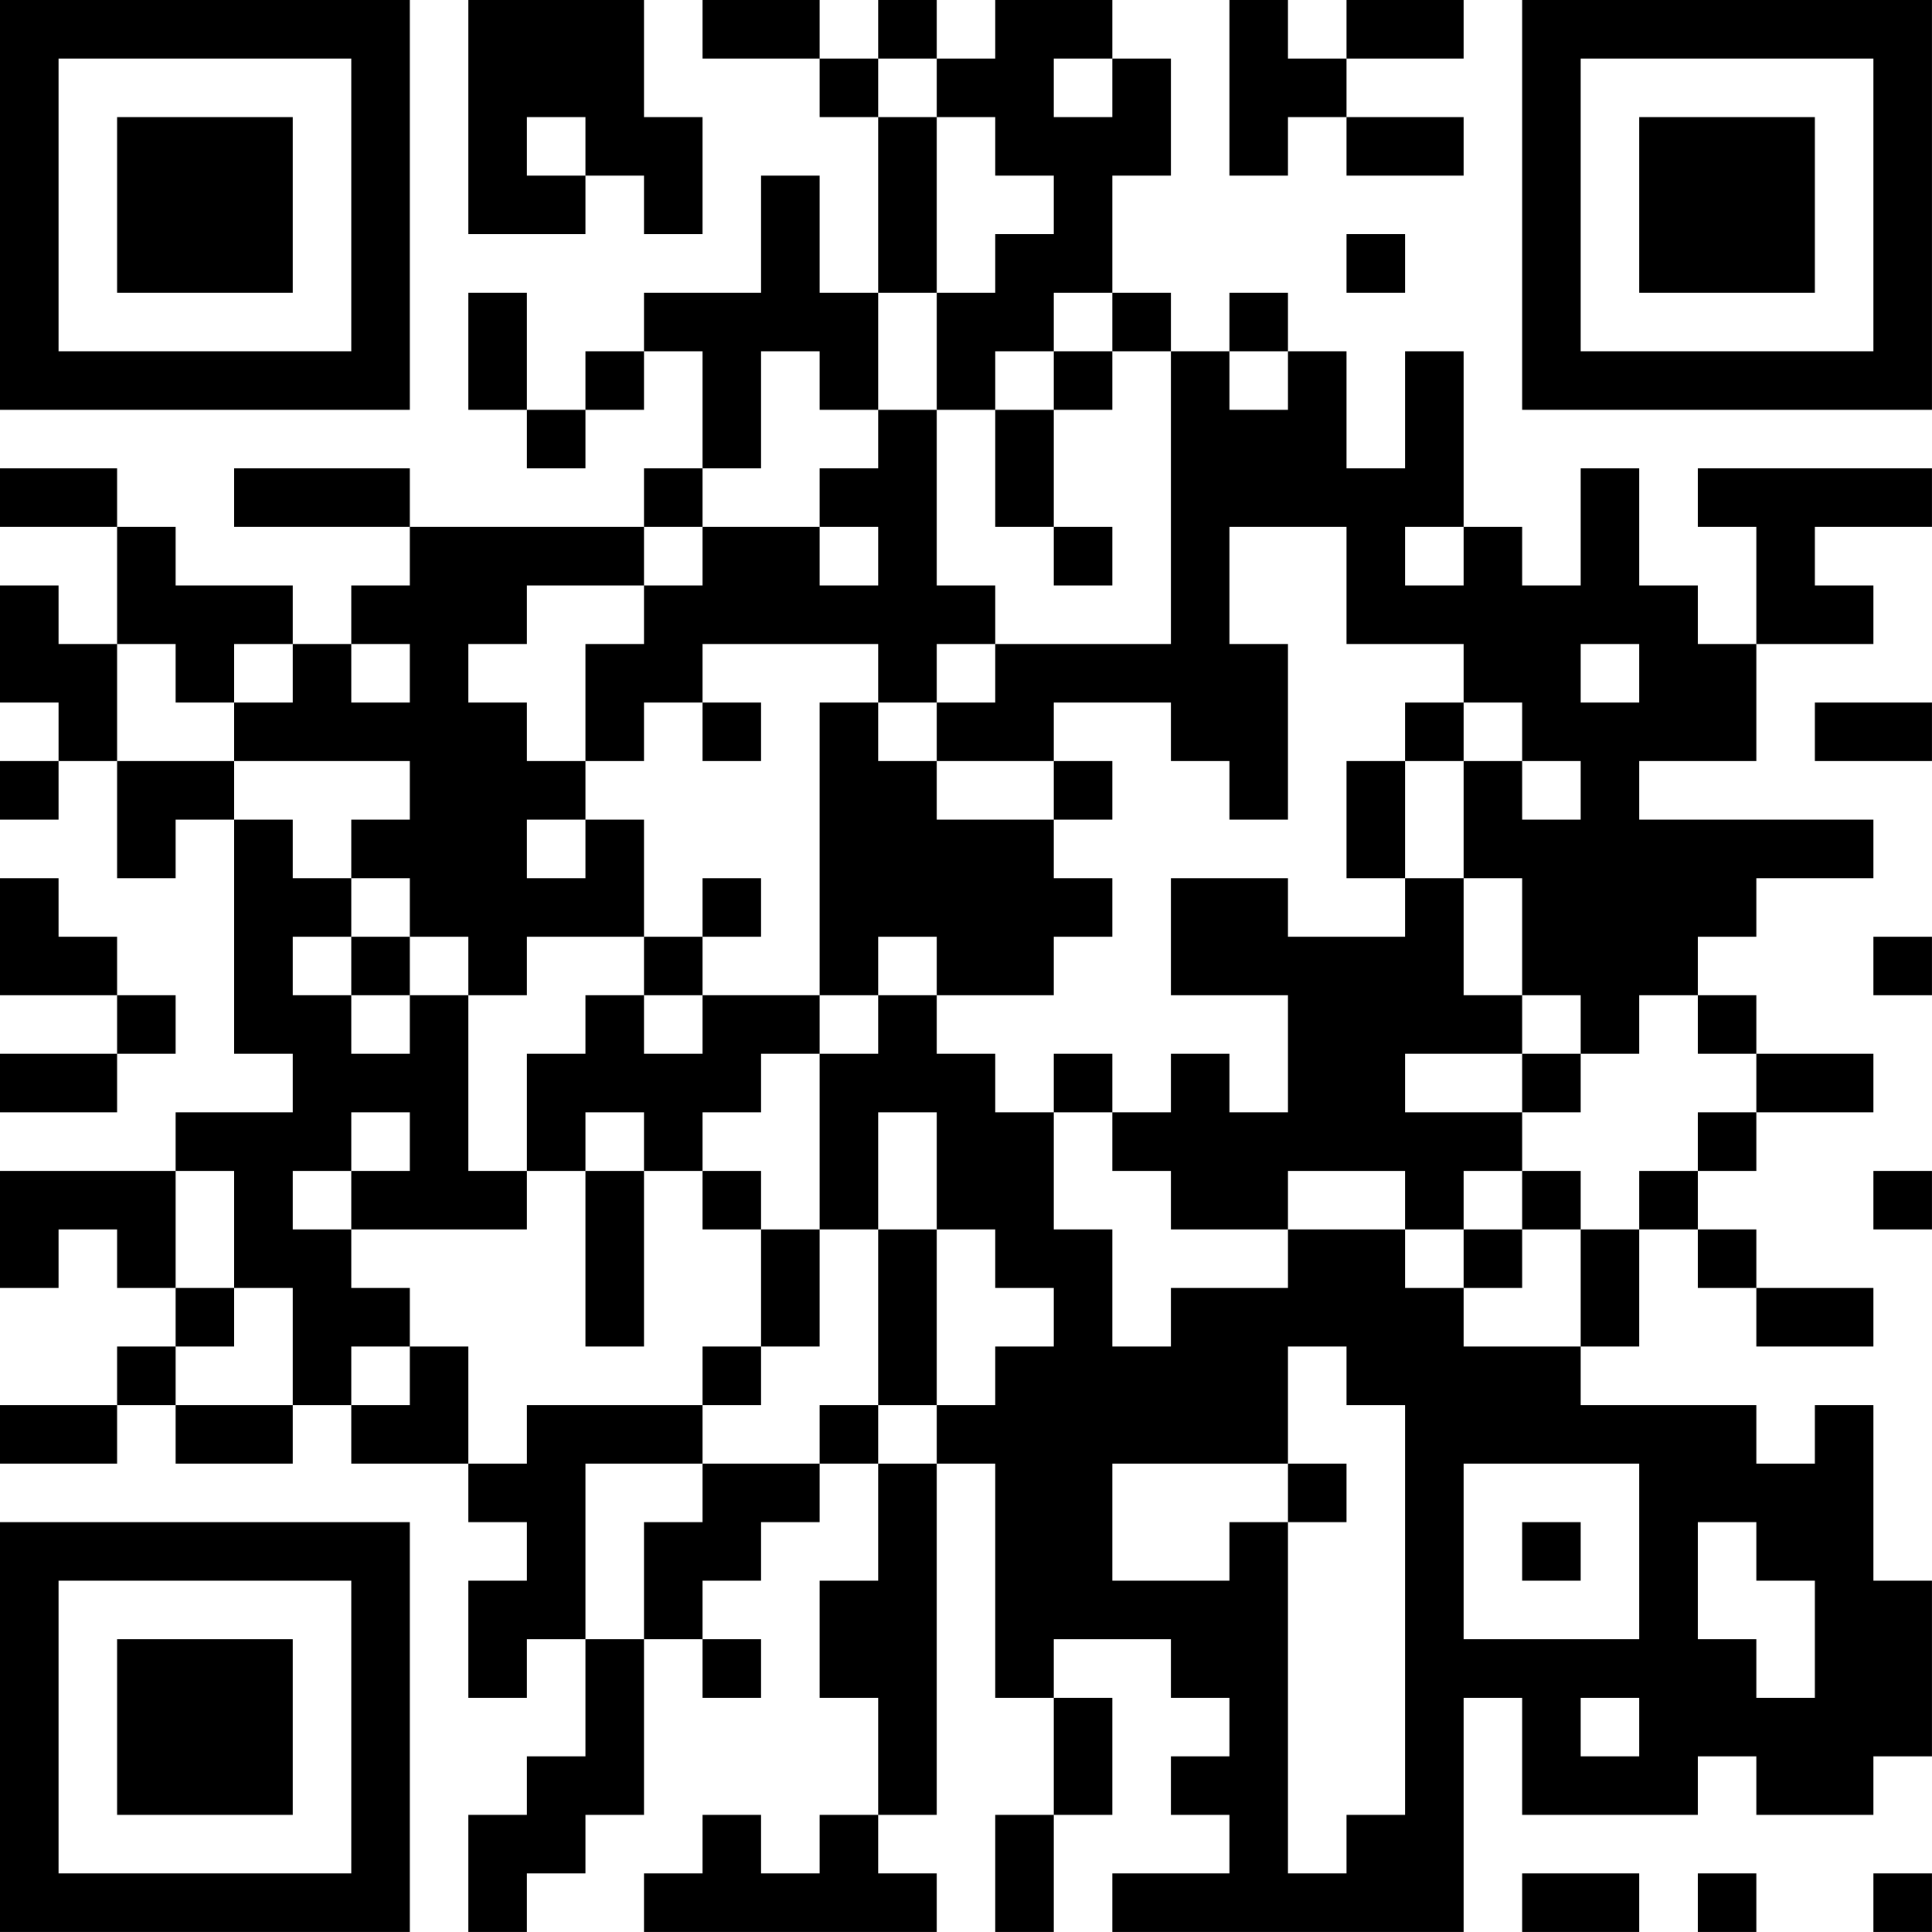 <?xml version="1.0" encoding="UTF-8"?>
<svg xmlns="http://www.w3.org/2000/svg" version="1.1" width="400" height="400" viewBox="0 0 400 400"><rect x="0" y="0" width="400" height="400" fill="#ffffff"/><g transform="scale(12.121)"><g transform="translate(0,0)"><path fill-rule="evenodd" d="M8 0L8 4L10 4L10 3L11 3L11 4L12 4L12 2L11 2L11 0ZM12 0L12 1L14 1L14 2L15 2L15 5L14 5L14 3L13 3L13 5L11 5L11 6L10 6L10 7L9 7L9 5L8 5L8 7L9 7L9 8L10 8L10 7L11 7L11 6L12 6L12 8L11 8L11 9L7 9L7 8L4 8L4 9L7 9L7 10L6 10L6 11L5 11L5 10L3 10L3 9L2 9L2 8L0 8L0 9L2 9L2 11L1 11L1 10L0 10L0 12L1 12L1 13L0 13L0 14L1 14L1 13L2 13L2 15L3 15L3 14L4 14L4 18L5 18L5 19L3 19L3 20L0 20L0 22L1 22L1 21L2 21L2 22L3 22L3 23L2 23L2 24L0 24L0 25L2 25L2 24L3 24L3 25L5 25L5 24L6 24L6 25L8 25L8 26L9 26L9 27L8 27L8 29L9 29L9 28L10 28L10 30L9 30L9 31L8 31L8 33L9 33L9 32L10 32L10 31L11 31L11 28L12 28L12 29L13 29L13 28L12 28L12 27L13 27L13 26L14 26L14 25L15 25L15 27L14 27L14 29L15 29L15 31L14 31L14 32L13 32L13 31L12 31L12 32L11 32L11 33L16 33L16 32L15 32L15 31L16 31L16 25L17 25L17 29L18 29L18 31L17 31L17 33L18 33L18 31L19 31L19 29L18 29L18 28L20 28L20 29L21 29L21 30L20 30L20 31L21 31L21 32L19 32L19 33L25 33L25 29L26 29L26 31L29 31L29 30L30 30L30 31L32 31L32 30L33 30L33 27L32 27L32 24L31 24L31 25L30 25L30 24L27 24L27 23L28 23L28 21L29 21L29 22L30 22L30 23L32 23L32 22L30 22L30 21L29 21L29 20L30 20L30 19L32 19L32 18L30 18L30 17L29 17L29 16L30 16L30 15L32 15L32 14L28 14L28 13L30 13L30 11L32 11L32 10L31 10L31 9L33 9L33 8L29 8L29 9L30 9L30 11L29 11L29 10L28 10L28 8L27 8L27 10L26 10L26 9L25 9L25 6L24 6L24 8L23 8L23 6L22 6L22 5L21 5L21 6L20 6L20 5L19 5L19 3L20 3L20 1L19 1L19 0L17 0L17 1L16 1L16 0L15 0L15 1L14 1L14 0ZM21 0L21 3L22 3L22 2L23 2L23 3L25 3L25 2L23 2L23 1L25 1L25 0L23 0L23 1L22 1L22 0ZM15 1L15 2L16 2L16 5L15 5L15 7L14 7L14 6L13 6L13 8L12 8L12 9L11 9L11 10L9 10L9 11L8 11L8 12L9 12L9 13L10 13L10 14L9 14L9 15L10 15L10 14L11 14L11 16L9 16L9 17L8 17L8 16L7 16L7 15L6 15L6 14L7 14L7 13L4 13L4 12L5 12L5 11L4 11L4 12L3 12L3 11L2 11L2 13L4 13L4 14L5 14L5 15L6 15L6 16L5 16L5 17L6 17L6 18L7 18L7 17L8 17L8 20L9 20L9 21L6 21L6 20L7 20L7 19L6 19L6 20L5 20L5 21L6 21L6 22L7 22L7 23L6 23L6 24L7 24L7 23L8 23L8 25L9 25L9 24L12 24L12 25L10 25L10 28L11 28L11 26L12 26L12 25L14 25L14 24L15 24L15 25L16 25L16 24L17 24L17 23L18 23L18 22L17 22L17 21L16 21L16 19L15 19L15 21L14 21L14 18L15 18L15 17L16 17L16 18L17 18L17 19L18 19L18 21L19 21L19 23L20 23L20 22L22 22L22 21L24 21L24 22L25 22L25 23L27 23L27 21L28 21L28 20L29 20L29 19L30 19L30 18L29 18L29 17L28 17L28 18L27 18L27 17L26 17L26 15L25 15L25 13L26 13L26 14L27 14L27 13L26 13L26 12L25 12L25 11L23 11L23 9L21 9L21 11L22 11L22 14L21 14L21 13L20 13L20 12L18 12L18 13L16 13L16 12L17 12L17 11L20 11L20 6L19 6L19 5L18 5L18 6L17 6L17 7L16 7L16 5L17 5L17 4L18 4L18 3L17 3L17 2L16 2L16 1ZM18 1L18 2L19 2L19 1ZM9 2L9 3L10 3L10 2ZM23 4L23 5L24 5L24 4ZM18 6L18 7L17 7L17 9L18 9L18 10L19 10L19 9L18 9L18 7L19 7L19 6ZM21 6L21 7L22 7L22 6ZM15 7L15 8L14 8L14 9L12 9L12 10L11 10L11 11L10 11L10 13L11 13L11 12L12 12L12 13L13 13L13 12L12 12L12 11L15 11L15 12L14 12L14 17L12 17L12 16L13 16L13 15L12 15L12 16L11 16L11 17L10 17L10 18L9 18L9 20L10 20L10 23L11 23L11 20L12 20L12 21L13 21L13 23L12 23L12 24L13 24L13 23L14 23L14 21L13 21L13 20L12 20L12 19L13 19L13 18L14 18L14 17L15 17L15 16L16 16L16 17L18 17L18 16L19 16L19 15L18 15L18 14L19 14L19 13L18 13L18 14L16 14L16 13L15 13L15 12L16 12L16 11L17 11L17 10L16 10L16 7ZM14 9L14 10L15 10L15 9ZM24 9L24 10L25 10L25 9ZM6 11L6 12L7 12L7 11ZM27 11L27 12L28 12L28 11ZM24 12L24 13L23 13L23 15L24 15L24 16L22 16L22 15L20 15L20 17L22 17L22 19L21 19L21 18L20 18L20 19L19 19L19 18L18 18L18 19L19 19L19 20L20 20L20 21L22 21L22 20L24 20L24 21L25 21L25 22L26 22L26 21L27 21L27 20L26 20L26 19L27 19L27 18L26 18L26 17L25 17L25 15L24 15L24 13L25 13L25 12ZM31 12L31 13L33 13L33 12ZM0 15L0 17L2 17L2 18L0 18L0 19L2 19L2 18L3 18L3 17L2 17L2 16L1 16L1 15ZM6 16L6 17L7 17L7 16ZM32 16L32 17L33 17L33 16ZM11 17L11 18L12 18L12 17ZM24 18L24 19L26 19L26 18ZM10 19L10 20L11 20L11 19ZM3 20L3 22L4 22L4 23L3 23L3 24L5 24L5 22L4 22L4 20ZM25 20L25 21L26 21L26 20ZM32 20L32 21L33 21L33 20ZM15 21L15 24L16 24L16 21ZM22 23L22 25L19 25L19 27L21 27L21 26L22 26L22 32L23 32L23 31L24 31L24 24L23 24L23 23ZM22 25L22 26L23 26L23 25ZM25 25L25 28L28 28L28 25ZM26 26L26 27L27 27L27 26ZM29 26L29 28L30 28L30 29L31 29L31 27L30 27L30 26ZM27 29L27 30L28 30L28 29ZM26 32L26 33L28 33L28 32ZM29 32L29 33L30 33L30 32ZM32 32L32 33L33 33L33 32ZM0 0L0 7L7 7L7 0ZM1 1L1 6L6 6L6 1ZM2 2L2 5L5 5L5 2ZM26 0L26 7L33 7L33 0ZM27 1L27 6L32 6L32 1ZM28 2L28 5L31 5L31 2ZM0 26L0 33L7 33L7 26ZM1 27L1 32L6 32L6 27ZM2 28L2 31L5 31L5 28Z" fill="#000000"/></g></g></svg>
